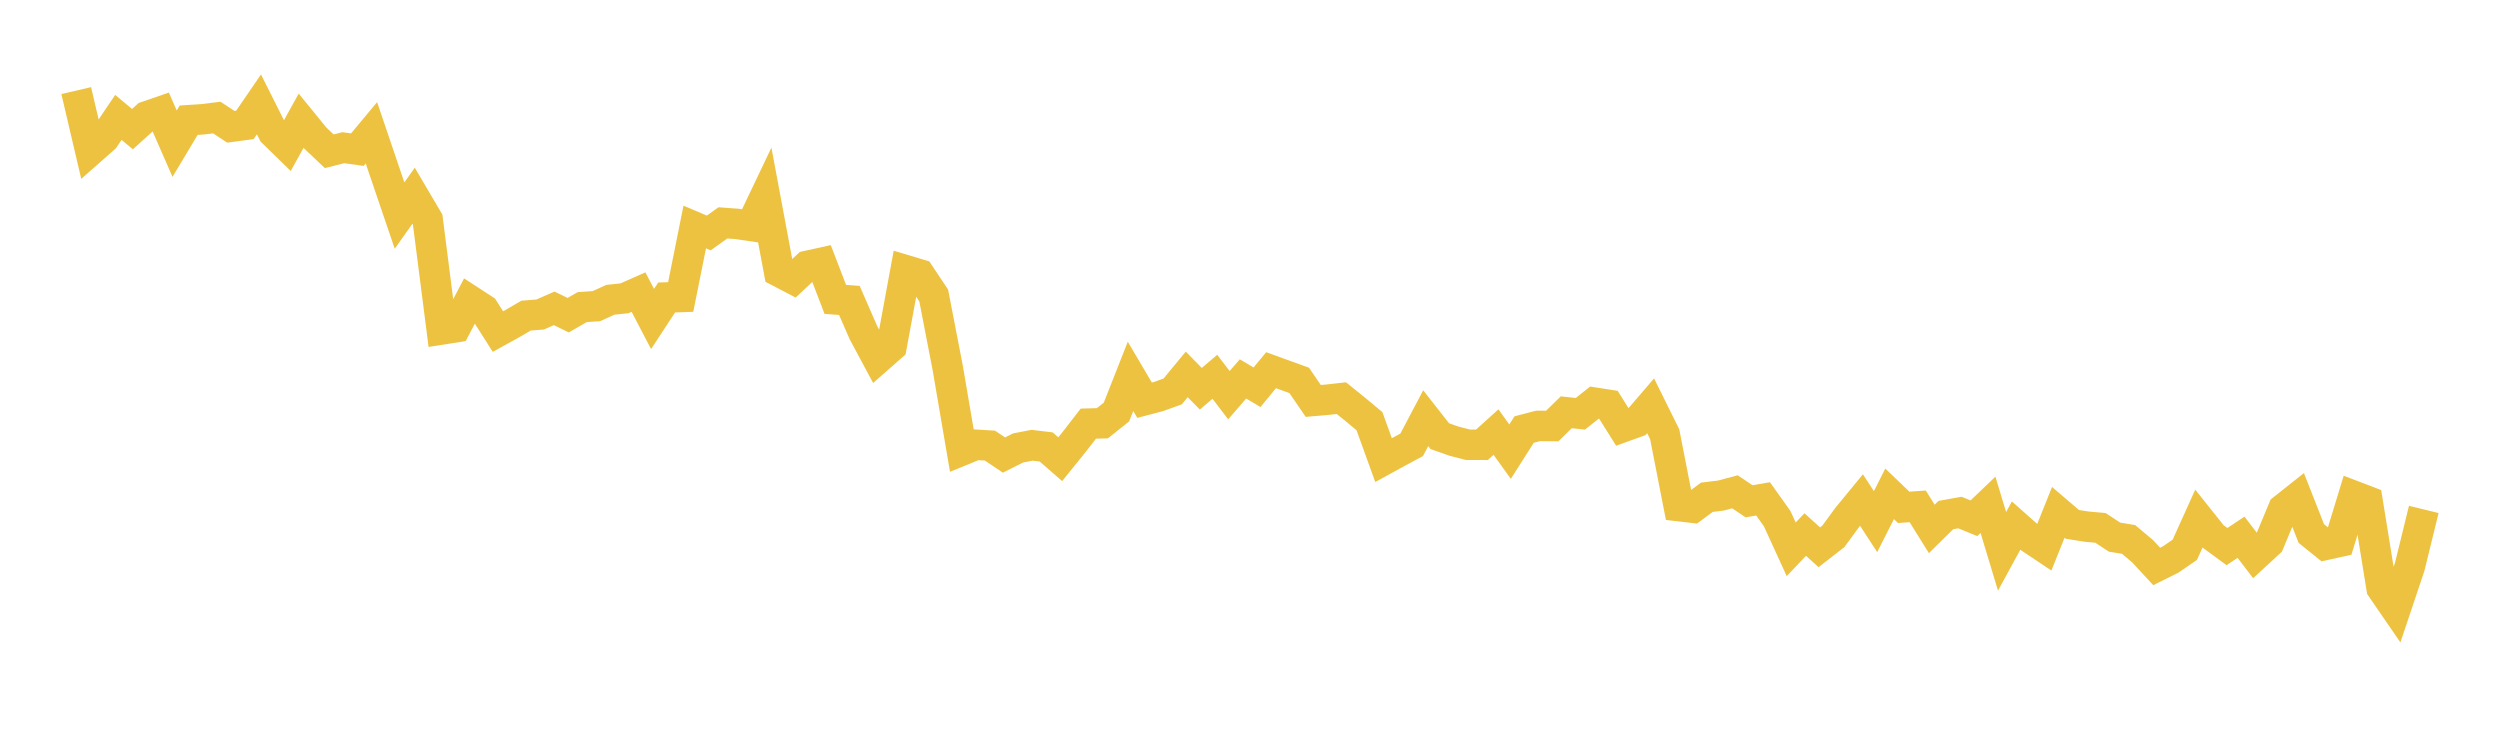 <svg width="164" height="48" xmlns="http://www.w3.org/2000/svg" xmlns:xlink="http://www.w3.org/1999/xlink"><path fill="none" stroke="rgb(237,194,64)" stroke-width="2" d="M5,5.943L5.922,9.879L6.844,9.066L7.766,7.702L8.689,8.47L9.611,7.637L10.533,7.319L11.455,9.425L12.377,7.885L13.299,7.826L14.222,7.711L15.144,8.318L16.066,8.194L16.988,6.848L17.91,8.686L18.832,9.586L19.754,7.918L20.677,9.05L21.599,9.923L22.521,9.689L23.443,9.817L24.365,8.71L25.287,11.431L26.21,14.142L27.132,12.84L28.054,14.407L28.976,21.612L29.898,21.467L30.82,19.7L31.743,20.301L32.665,21.752L33.587,21.244L34.509,20.704L35.431,20.633L36.353,20.228L37.275,20.676L38.198,20.144L39.12,20.085L40.042,19.666L40.964,19.569L41.886,19.16L42.808,20.926L43.731,19.515L44.653,19.483L45.575,14.891L46.497,15.282L47.419,14.621L48.341,14.688L49.263,14.823L50.186,12.887L51.108,17.825L52.03,18.306L52.952,17.444L53.874,17.241L54.796,19.64L55.719,19.707L56.641,21.821L57.563,23.541L58.485,22.729L59.407,17.725L60.329,18.001L61.251,19.382L62.174,24.153L63.096,29.553L64.018,29.176L64.94,29.232L65.862,29.851L66.784,29.386L67.707,29.209L68.629,29.32L69.551,30.124L70.473,28.981L71.395,27.791L72.317,27.766L73.24,27.029L74.162,24.69L75.084,26.254L76.006,26.012L76.928,25.678L77.85,24.56L78.772,25.502L79.695,24.718L80.617,25.924L81.539,24.857L82.461,25.404L83.383,24.285L84.305,24.62L85.228,24.954L86.15,26.301L87.072,26.222L87.994,26.118L88.916,26.862L89.838,27.632L90.76,30.183L91.683,29.676L92.605,29.182L93.527,27.434L94.449,28.611L95.371,28.937L96.293,29.176L97.216,29.178L98.138,28.344L99.06,29.629L99.982,28.179L100.904,27.939L101.826,27.947L102.749,27.045L103.671,27.145L104.593,26.413L105.515,26.557L106.437,28.026L107.359,27.693L108.281,26.62L109.204,28.485L110.126,33.2L111.048,33.307L111.97,32.621L112.892,32.509L113.814,32.263L114.737,32.884L115.659,32.725L116.581,34.02L117.503,36.034L118.425,35.066L119.347,35.902L120.269,35.185L121.192,33.924L122.114,32.802L123.036,34.219L123.958,32.395L124.88,33.281L125.802,33.217L126.725,34.698L127.647,33.789L128.569,33.622L129.491,33.998L130.413,33.117L131.335,36.169L132.257,34.477L133.18,35.296L134.102,35.912L135.024,33.611L135.946,34.399L136.868,34.546L137.79,34.629L138.713,35.236L139.635,35.387L140.557,36.162L141.479,37.159L142.401,36.7L143.323,36.066L144.246,34.023L145.168,35.179L146.09,35.856L147.012,35.242L147.934,36.451L148.856,35.601L149.778,33.387L150.701,32.656L151.623,35L152.545,35.744L153.467,35.542L154.389,32.524L155.311,32.876L156.234,38.583L157.156,39.925L158.078,37.178L159,33.418"></path></svg>
